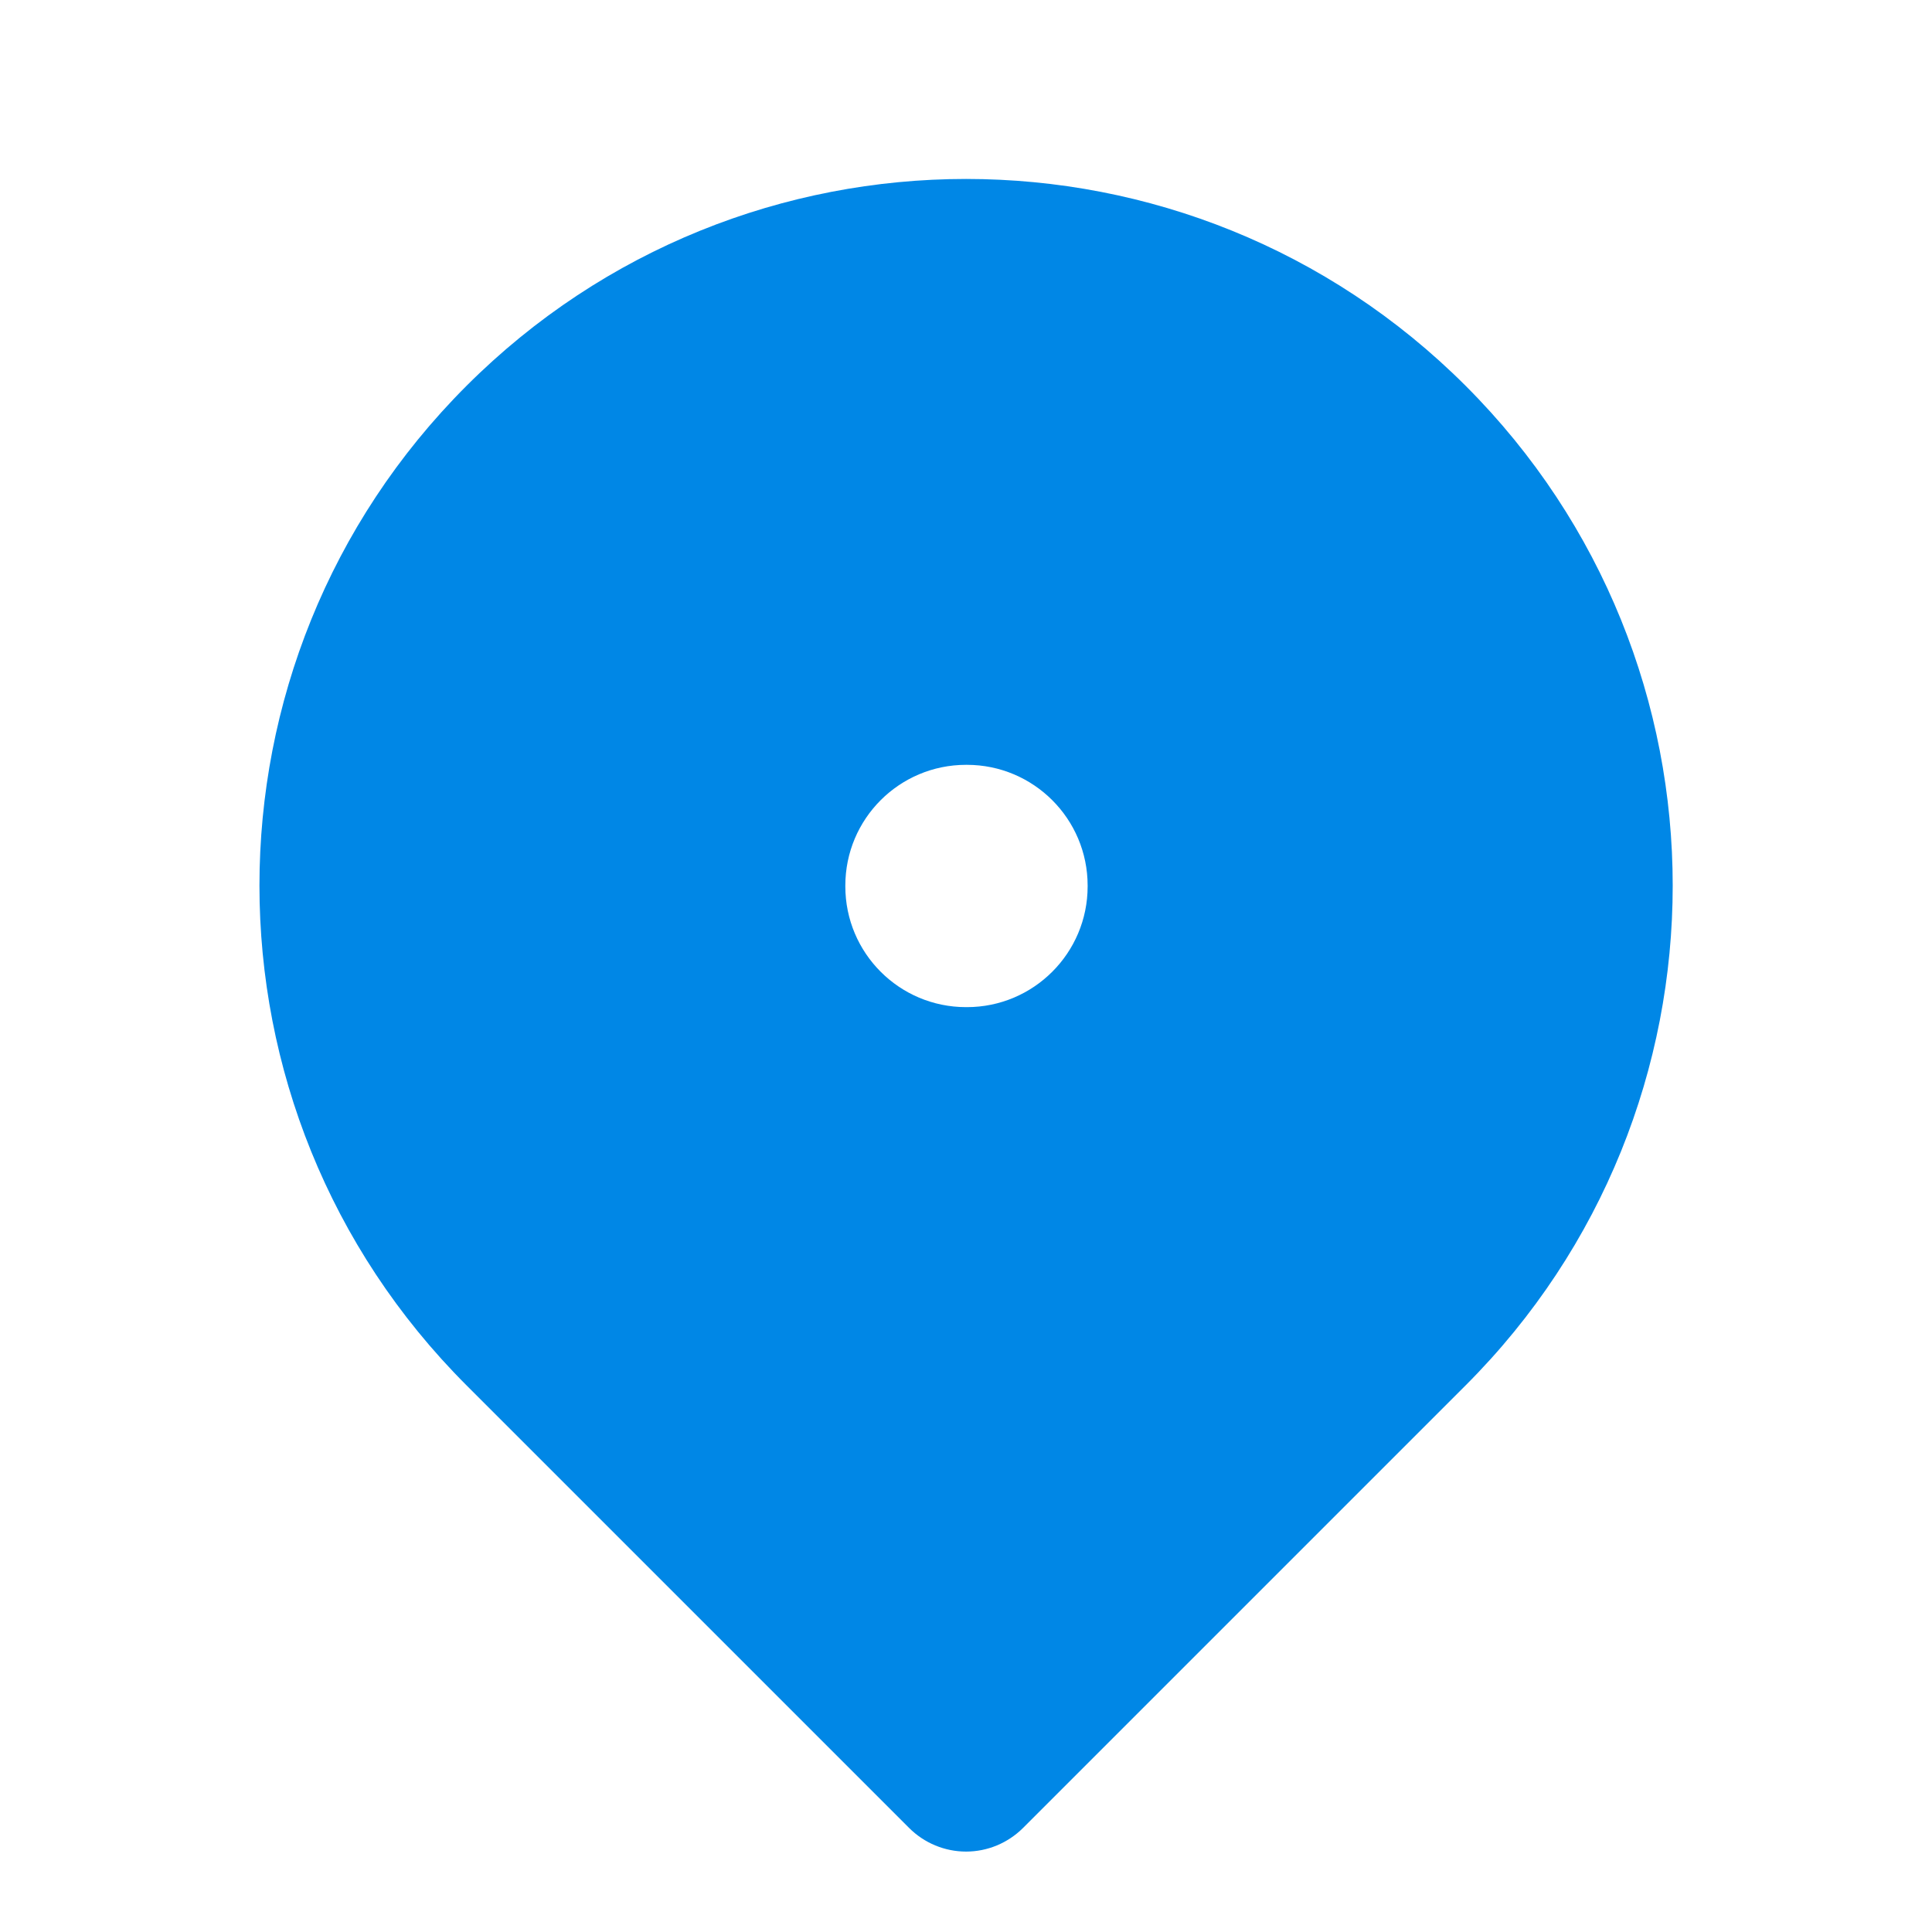 <svg width="24" height="24" viewBox="0 0 24 24" fill="none" xmlns="http://www.w3.org/2000/svg">
<path fill-rule="evenodd" clip-rule="evenodd" d="M18.208 4.794C14.78 1.366 9.222 1.366 5.794 4.794C2.366 8.222 2.366 13.78 5.794 17.208L11.294 22.708C11.481 22.895 11.736 23.001 12.001 23.001C12.266 23.001 12.52 22.895 12.708 22.708L18.208 17.208C21.636 13.78 21.636 8.222 18.208 4.794ZM10.501 11.001C10.501 10.172 11.172 9.501 12.001 9.501H12.011C12.839 9.501 13.511 10.172 13.511 11.001V11.011C13.511 11.839 12.839 12.511 12.011 12.511H12.001C11.172 12.511 10.501 11.839 10.501 11.011V11.001Z" fill="#0087E6"/>
</svg>
